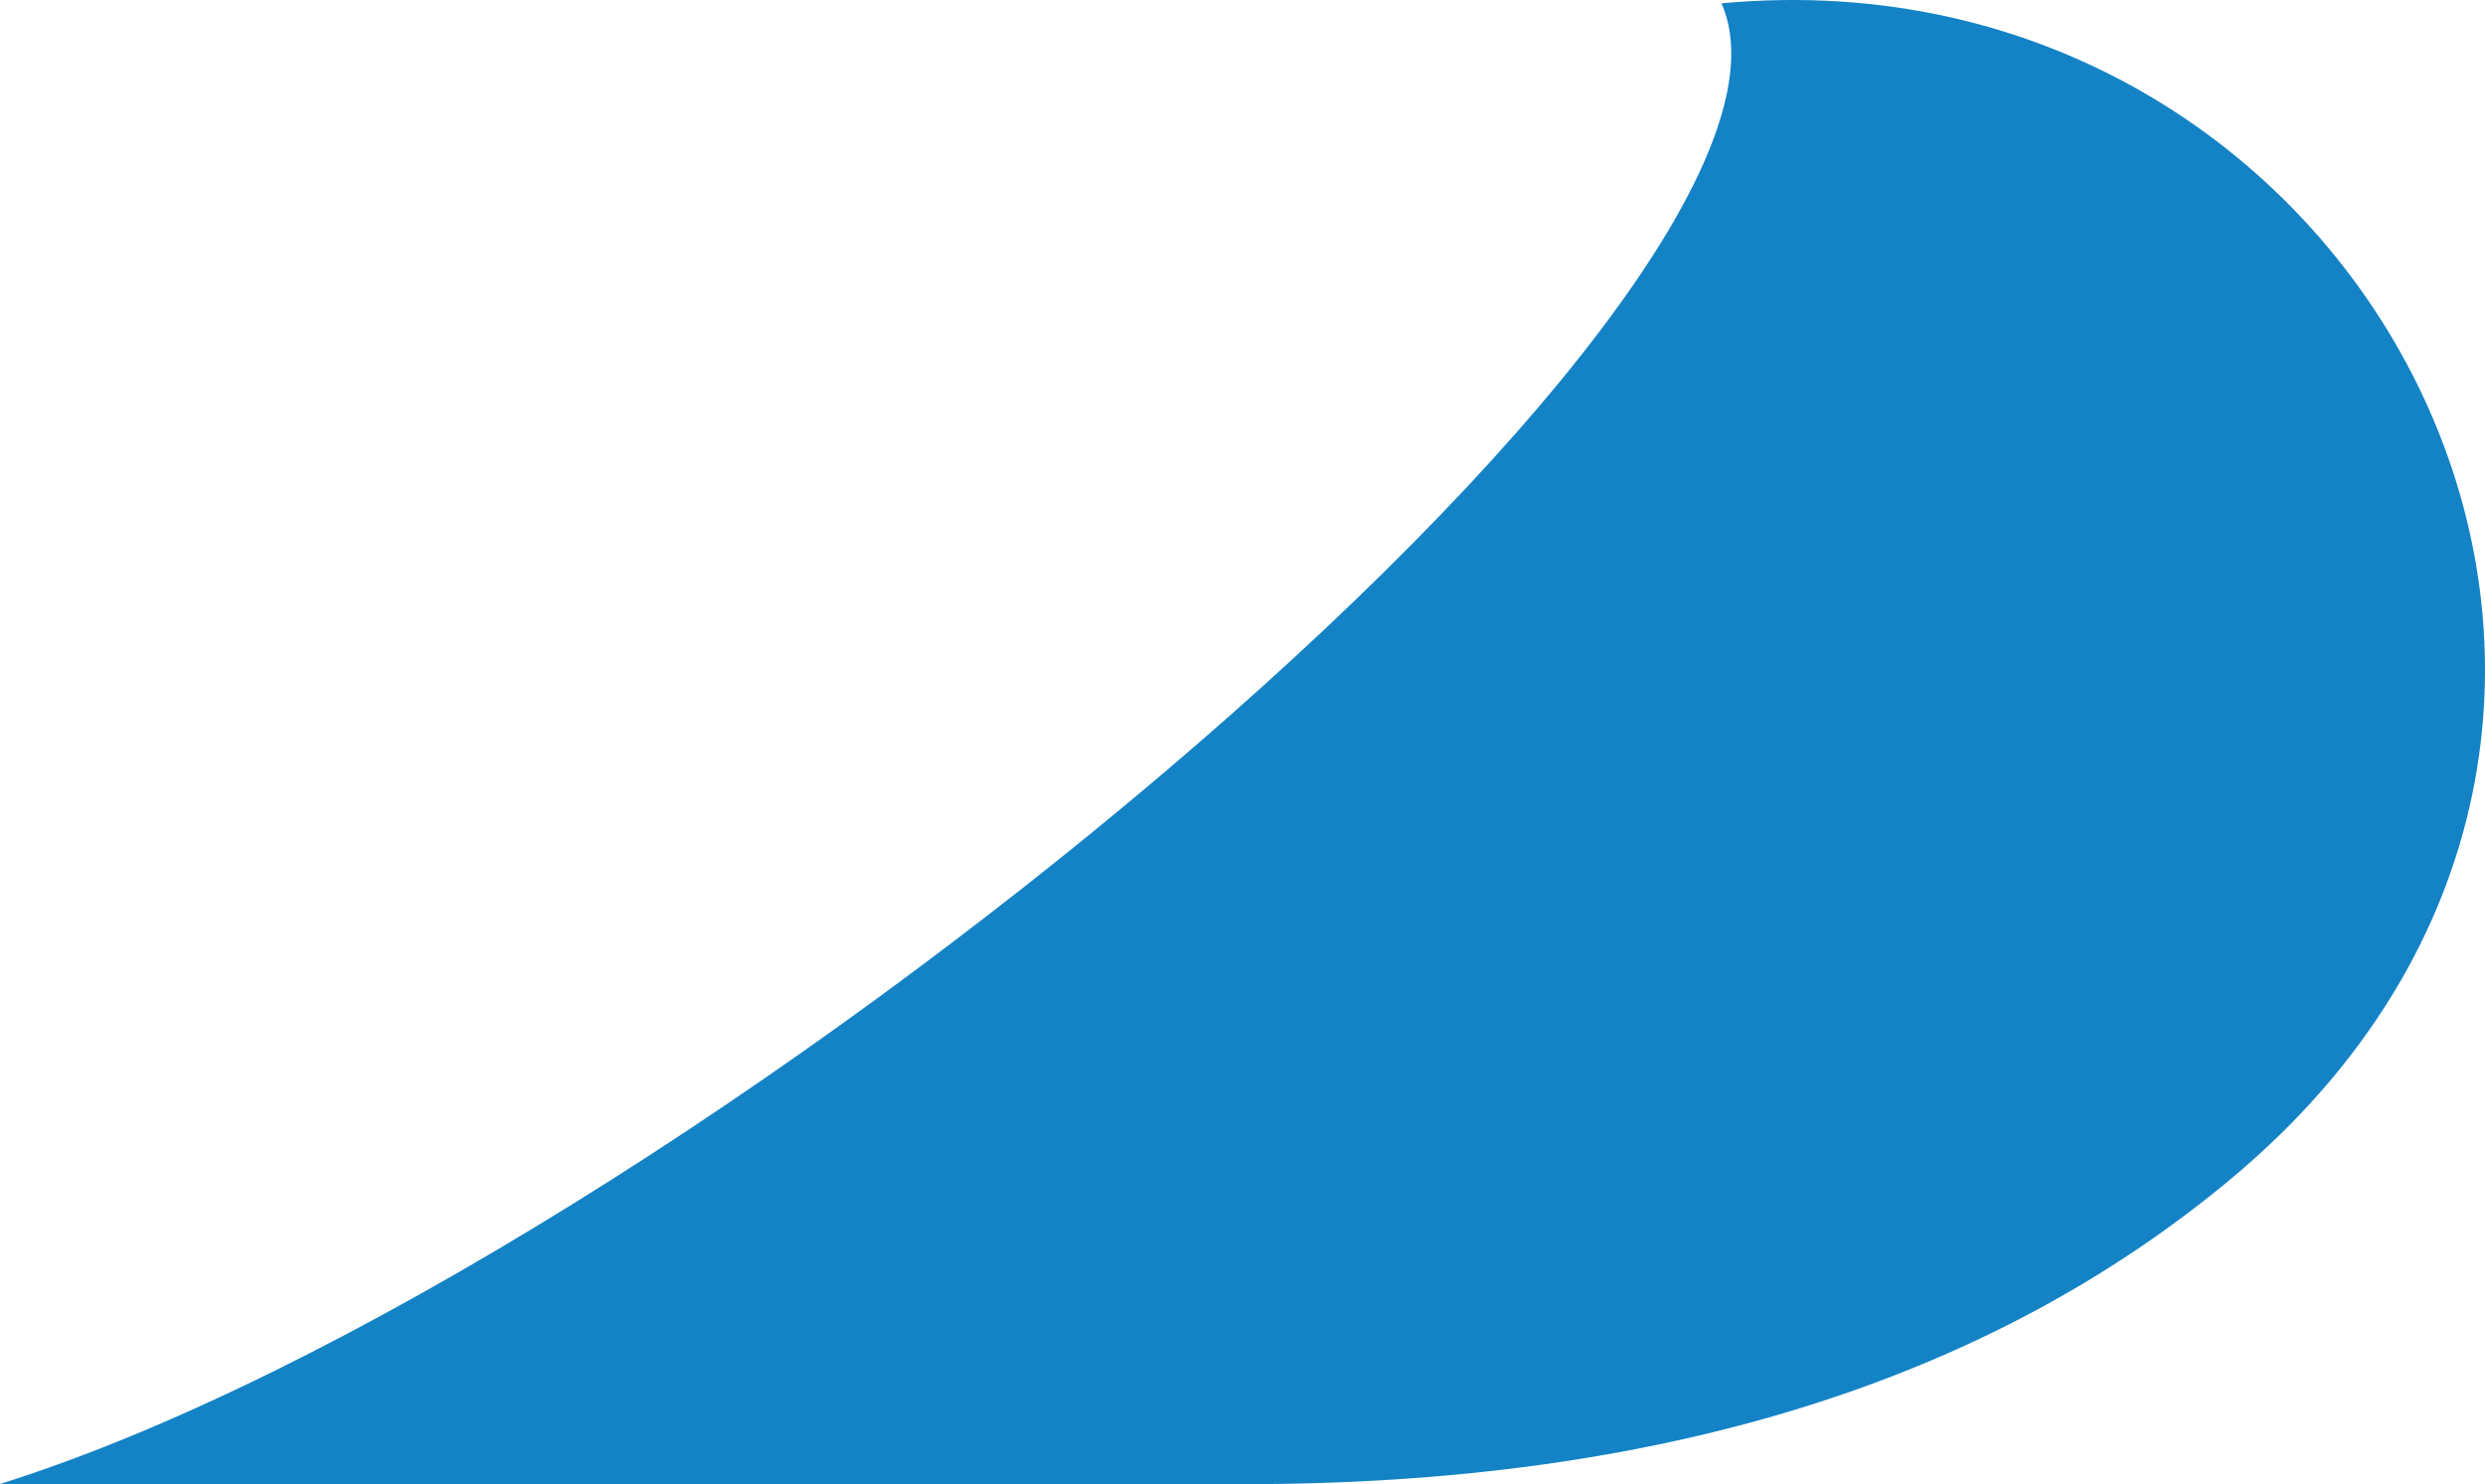 <?xml version="1.0" encoding="utf-8"?>
<!-- Generator: Adobe Illustrator 13.0.0, SVG Export Plug-In . SVG Version: 6.00 Build 14948)  -->
<!DOCTYPE svg PUBLIC "-//W3C//DTD SVG 1.1//EN" "http://www.w3.org/Graphics/SVG/1.1/DTD/svg11.dtd">
<svg version="1.1" id="Слой_1" xmlns="http://www.w3.org/2000/svg" xmlns:xlink="http://www.w3.org/1999/xlink" x="0px" y="0px"
	 width="85.257px" height="50.921px" viewBox="0 0 85.257 50.921" enable-background="new 0 0 85.257 50.921" xml:space="preserve">
<path fill-rule="evenodd" clip-rule="evenodd" fill="#1383C6" d="M59.063,0.114C63.476,10.156,23.209,43.627,0,50.915h36.903
	l5.752,0.006c14.246,0.008,25.561-3.51,33.928-10.51C95.14,24.884,81.407-1.969,59.063,0.114"/>
</svg>
